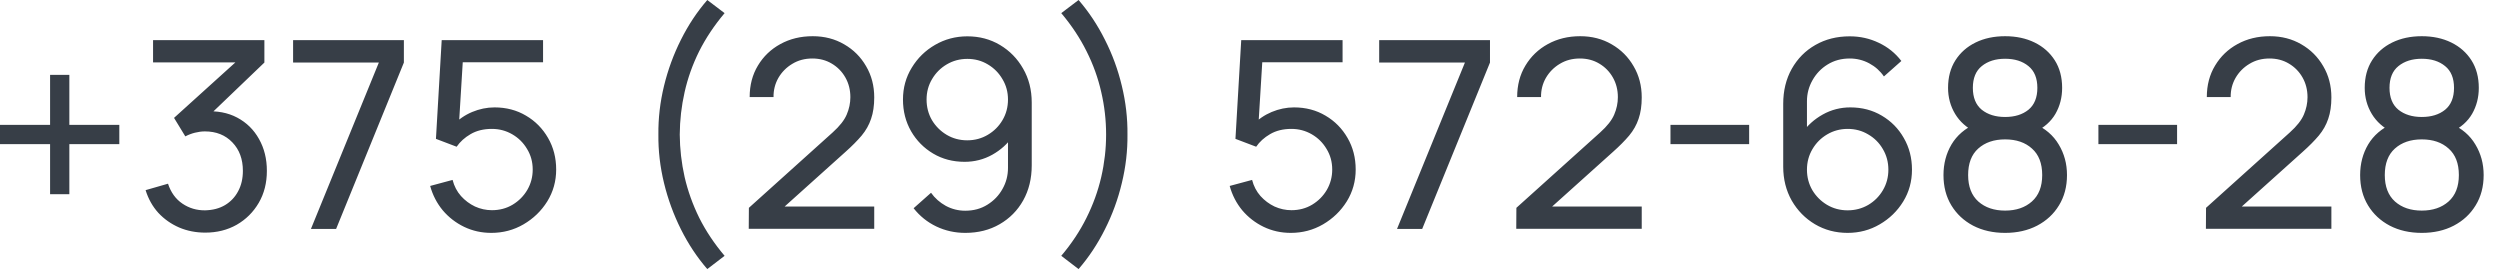 <?xml version="1.0" encoding="UTF-8"?> <svg xmlns="http://www.w3.org/2000/svg" width="143" height="16" viewBox="0 0 143 16" fill="none"><path d="M2.865 11.108V8.243H-0V7.141H2.865V4.283H3.967V7.141H6.825V8.243H3.967V11.108H2.865ZM11.74 13.306C11.205 13.306 10.707 13.208 10.248 13.013C9.788 12.813 9.39 12.533 9.055 12.173C8.725 11.808 8.483 11.376 8.328 10.876L9.61 10.508C9.775 11.008 10.05 11.388 10.435 11.648C10.82 11.908 11.252 12.036 11.732 12.031C12.172 12.021 12.553 11.921 12.873 11.731C13.197 11.536 13.447 11.271 13.623 10.936C13.803 10.601 13.893 10.213 13.893 9.773C13.893 9.103 13.693 8.561 13.293 8.146C12.893 7.726 12.367 7.516 11.717 7.516C11.537 7.516 11.348 7.541 11.148 7.591C10.953 7.641 10.77 7.711 10.6 7.801L9.955 6.743L13.96 3.121L14.133 3.571H8.755V2.296H15.123V3.578L11.71 6.848L11.695 6.376C12.41 6.326 13.035 6.443 13.57 6.728C14.105 7.013 14.52 7.421 14.815 7.951C15.115 8.481 15.265 9.088 15.265 9.773C15.265 10.463 15.11 11.073 14.8 11.603C14.49 12.133 14.07 12.551 13.54 12.856C13.01 13.156 12.41 13.306 11.74 13.306ZM17.785 13.096L21.67 3.578H16.765V2.296H23.102V3.578L19.225 13.096H17.785ZM28.101 13.321C27.546 13.321 27.028 13.206 26.548 12.976C26.073 12.746 25.666 12.431 25.326 12.031C24.991 11.626 24.75 11.161 24.605 10.636L25.888 10.291C25.978 10.646 26.138 10.953 26.368 11.213C26.598 11.468 26.866 11.668 27.171 11.813C27.48 11.953 27.803 12.023 28.138 12.023C28.578 12.023 28.973 11.918 29.323 11.708C29.678 11.493 29.958 11.211 30.163 10.861C30.368 10.506 30.471 10.118 30.471 9.698C30.471 9.263 30.363 8.871 30.148 8.521C29.938 8.166 29.655 7.886 29.3 7.681C28.945 7.476 28.558 7.373 28.138 7.373C27.663 7.373 27.256 7.473 26.916 7.673C26.581 7.868 26.316 8.108 26.12 8.393L24.936 7.943L25.265 2.296H31.063V3.563H25.91L26.503 3.008L26.226 7.531L25.933 7.148C26.233 6.828 26.59 6.581 27.006 6.406C27.425 6.231 27.853 6.143 28.288 6.143C28.958 6.143 29.558 6.301 30.088 6.616C30.618 6.926 31.038 7.351 31.348 7.891C31.658 8.426 31.813 9.028 31.813 9.698C31.813 10.363 31.643 10.971 31.303 11.521C30.963 12.066 30.511 12.503 29.945 12.833C29.386 13.158 28.77 13.321 28.101 13.321ZM40.457 15.391C39.872 14.716 39.37 13.958 38.95 13.118C38.53 12.278 38.207 11.396 37.982 10.471C37.757 9.546 37.65 8.621 37.66 7.696C37.65 6.766 37.757 5.838 37.982 4.913C38.207 3.988 38.53 3.108 38.95 2.273C39.37 1.433 39.872 0.676 40.457 0.001L41.447 0.751C40.857 1.451 40.372 2.178 39.992 2.933C39.617 3.688 39.34 4.466 39.16 5.266C38.98 6.061 38.887 6.871 38.882 7.696C38.887 8.511 38.98 9.321 39.16 10.126C39.345 10.926 39.625 11.706 40 12.466C40.38 13.221 40.862 13.943 41.447 14.633L40.457 15.391ZM42.828 13.088L42.836 11.888L47.628 7.576C48.028 7.216 48.296 6.876 48.431 6.556C48.571 6.231 48.641 5.898 48.641 5.558C48.641 5.143 48.546 4.768 48.356 4.433C48.166 4.098 47.906 3.833 47.576 3.638C47.251 3.443 46.881 3.346 46.466 3.346C46.036 3.346 45.653 3.448 45.318 3.653C44.983 3.853 44.718 4.121 44.523 4.456C44.333 4.791 44.241 5.156 44.246 5.551H42.881C42.881 4.871 43.038 4.271 43.353 3.751C43.668 3.226 44.096 2.816 44.636 2.521C45.181 2.221 45.798 2.071 46.488 2.071C47.158 2.071 47.758 2.226 48.288 2.536C48.818 2.841 49.236 3.258 49.541 3.788C49.851 4.313 50.006 4.908 50.006 5.573C50.006 6.043 49.946 6.451 49.826 6.796C49.711 7.141 49.531 7.461 49.286 7.756C49.041 8.046 48.733 8.356 48.363 8.686L44.381 12.263L44.208 11.813H50.006V13.088H42.828ZM55.333 2.078C56.023 2.078 56.645 2.243 57.2 2.573C57.755 2.903 58.195 3.353 58.52 3.923C58.85 4.493 59.015 5.141 59.015 5.866V9.458C59.015 10.213 58.852 10.881 58.528 11.461C58.203 12.041 57.752 12.496 57.178 12.826C56.608 13.156 55.953 13.321 55.212 13.321C54.623 13.321 54.07 13.198 53.555 12.953C53.045 12.708 52.612 12.361 52.258 11.911L53.255 11.026C53.475 11.336 53.758 11.586 54.102 11.776C54.447 11.961 54.818 12.053 55.212 12.053C55.693 12.053 56.115 11.938 56.48 11.708C56.85 11.478 57.138 11.178 57.343 10.808C57.553 10.438 57.657 10.038 57.657 9.608V7.441L57.95 7.771C57.64 8.221 57.242 8.581 56.758 8.851C56.273 9.121 55.745 9.256 55.175 9.256C54.505 9.256 53.905 9.098 53.375 8.783C52.845 8.468 52.425 8.043 52.115 7.508C51.805 6.968 51.65 6.363 51.65 5.693C51.65 5.023 51.818 4.416 52.153 3.871C52.487 3.321 52.932 2.886 53.487 2.566C54.047 2.241 54.663 2.078 55.333 2.078ZM55.333 3.368C54.903 3.368 54.51 3.473 54.155 3.683C53.805 3.888 53.525 4.168 53.315 4.523C53.105 4.873 53 5.263 53 5.693C53 6.123 53.102 6.516 53.307 6.871C53.517 7.221 53.797 7.501 54.148 7.711C54.502 7.921 54.895 8.026 55.325 8.026C55.755 8.026 56.148 7.921 56.502 7.711C56.858 7.501 57.138 7.221 57.343 6.871C57.553 6.516 57.657 6.123 57.657 5.693C57.657 5.268 57.553 4.881 57.343 4.531C57.138 4.176 56.858 3.893 56.502 3.683C56.153 3.473 55.763 3.368 55.333 3.368ZM61.694 15.391L60.704 14.633C61.289 13.943 61.769 13.221 62.144 12.466C62.524 11.706 62.806 10.926 62.991 10.126C63.176 9.321 63.269 8.511 63.269 7.696C63.269 6.871 63.176 6.061 62.991 5.266C62.811 4.466 62.531 3.688 62.151 2.933C61.776 2.178 61.294 1.451 60.704 0.751L61.694 0.001C62.279 0.676 62.781 1.433 63.201 2.273C63.626 3.108 63.949 3.988 64.169 4.913C64.394 5.838 64.501 6.766 64.491 7.696C64.501 8.621 64.394 9.546 64.169 10.471C63.949 11.396 63.626 12.278 63.201 13.118C62.781 13.958 62.279 14.716 61.694 15.391ZM73.833 13.321C73.278 13.321 72.76 13.206 72.28 12.976C71.805 12.746 71.398 12.431 71.058 12.031C70.723 11.626 70.483 11.161 70.338 10.636L71.62 10.291C71.71 10.646 71.87 10.953 72.1 11.213C72.33 11.468 72.598 11.668 72.903 11.813C73.213 11.953 73.535 12.023 73.87 12.023C74.31 12.023 74.705 11.918 75.055 11.708C75.41 11.493 75.69 11.211 75.895 10.861C76.1 10.506 76.203 10.118 76.203 9.698C76.203 9.263 76.095 8.871 75.88 8.521C75.67 8.166 75.388 7.886 75.033 7.681C74.678 7.476 74.29 7.373 73.87 7.373C73.395 7.373 72.988 7.473 72.648 7.673C72.313 7.868 72.048 8.108 71.853 8.393L70.668 7.943L70.998 2.296H76.795V3.563H71.643L72.235 3.008L71.958 7.531L71.665 7.148C71.965 6.828 72.323 6.581 72.738 6.406C73.158 6.231 73.585 6.143 74.02 6.143C74.69 6.143 75.29 6.301 75.82 6.616C76.35 6.926 76.77 7.351 77.08 7.891C77.39 8.426 77.545 9.028 77.545 9.698C77.545 10.363 77.375 10.971 77.035 11.521C76.695 12.066 76.243 12.503 75.678 12.833C75.118 13.158 74.503 13.321 73.833 13.321ZM79.909 13.096L83.794 3.578H78.889V2.296H85.227V3.578L81.349 13.096H79.909ZM86.73 13.088L86.737 11.888L91.529 7.576C91.93 7.216 92.197 6.876 92.332 6.556C92.472 6.231 92.542 5.898 92.542 5.558C92.542 5.143 92.447 4.768 92.257 4.433C92.067 4.098 91.807 3.833 91.477 3.638C91.152 3.443 90.782 3.346 90.367 3.346C89.937 3.346 89.555 3.448 89.219 3.653C88.885 3.853 88.62 4.121 88.424 4.456C88.234 4.791 88.142 5.156 88.147 5.551H86.782C86.782 4.871 86.939 4.271 87.254 3.751C87.57 3.226 87.997 2.816 88.537 2.521C89.082 2.221 89.7 2.071 90.389 2.071C91.059 2.071 91.659 2.226 92.189 2.536C92.719 2.841 93.137 3.258 93.442 3.788C93.752 4.313 93.907 4.908 93.907 5.573C93.907 6.043 93.847 6.451 93.727 6.796C93.612 7.141 93.432 7.461 93.187 7.756C92.942 8.046 92.635 8.356 92.264 8.686L88.282 12.263L88.109 11.813H93.907V13.088H86.73ZM95.551 8.243V7.141H100.051V8.243H95.551ZM105.683 13.321C104.998 13.321 104.375 13.156 103.815 12.826C103.26 12.496 102.818 12.046 102.488 11.476C102.163 10.901 102 10.253 102 9.533V5.941C102 5.186 102.163 4.518 102.488 3.938C102.818 3.353 103.268 2.898 103.838 2.573C104.413 2.243 105.068 2.078 105.803 2.078C106.398 2.078 106.95 2.201 107.46 2.446C107.975 2.686 108.408 3.033 108.758 3.488L107.76 4.373C107.545 4.058 107.265 3.808 106.92 3.623C106.575 3.438 106.203 3.346 105.803 3.346C105.328 3.346 104.905 3.461 104.535 3.691C104.17 3.916 103.883 4.216 103.673 4.591C103.463 4.961 103.358 5.361 103.358 5.791V7.958L103.065 7.628C103.38 7.178 103.78 6.818 104.265 6.548C104.75 6.278 105.275 6.143 105.84 6.143C106.51 6.143 107.11 6.301 107.64 6.616C108.175 6.931 108.595 7.358 108.9 7.898C109.21 8.433 109.365 9.036 109.365 9.706C109.365 10.376 109.198 10.983 108.863 11.528C108.528 12.073 108.08 12.508 107.52 12.833C106.965 13.158 106.353 13.321 105.683 13.321ZM105.683 12.031C106.113 12.031 106.505 11.928 106.86 11.723C107.215 11.513 107.495 11.233 107.7 10.883C107.91 10.528 108.015 10.136 108.015 9.706C108.015 9.276 107.91 8.883 107.7 8.528C107.495 8.173 107.215 7.893 106.86 7.688C106.51 7.478 106.12 7.373 105.69 7.373C105.26 7.373 104.868 7.478 104.513 7.688C104.163 7.893 103.883 8.173 103.673 8.528C103.463 8.883 103.358 9.276 103.358 9.706C103.358 10.131 103.46 10.521 103.665 10.876C103.875 11.226 104.155 11.506 104.505 11.716C104.86 11.926 105.253 12.031 105.683 12.031ZM114.692 13.321C114.002 13.321 113.392 13.183 112.862 12.908C112.332 12.628 111.917 12.241 111.617 11.746C111.317 11.251 111.167 10.673 111.167 10.013C111.167 9.368 111.319 8.786 111.624 8.266C111.934 7.746 112.399 7.346 113.019 7.066L112.997 7.553C112.492 7.308 112.104 6.963 111.834 6.518C111.564 6.068 111.429 5.571 111.429 5.026C111.429 4.416 111.569 3.891 111.849 3.451C112.129 3.011 112.514 2.671 113.004 2.431C113.494 2.191 114.057 2.071 114.692 2.071C115.327 2.071 115.889 2.191 116.379 2.431C116.869 2.671 117.254 3.011 117.534 3.451C117.814 3.891 117.954 4.416 117.954 5.026C117.954 5.571 117.827 6.066 117.572 6.511C117.317 6.951 116.924 7.298 116.394 7.553L116.364 7.073C116.984 7.343 117.449 7.741 117.759 8.266C118.074 8.786 118.232 9.368 118.232 10.013C118.232 10.673 118.079 11.251 117.774 11.746C117.474 12.241 117.057 12.628 116.522 12.908C115.992 13.183 115.382 13.321 114.692 13.321ZM114.692 12.046C115.322 12.046 115.832 11.873 116.222 11.528C116.617 11.178 116.814 10.673 116.814 10.013C116.814 9.348 116.619 8.843 116.229 8.498C115.844 8.148 115.332 7.973 114.692 7.973C114.057 7.973 113.544 8.148 113.154 8.498C112.769 8.843 112.577 9.348 112.577 10.013C112.577 10.673 112.772 11.178 113.162 11.528C113.552 11.873 114.062 12.046 114.692 12.046ZM114.692 6.691C115.242 6.691 115.687 6.553 116.027 6.278C116.367 5.998 116.537 5.581 116.537 5.026C116.537 4.471 116.367 4.056 116.027 3.781C115.687 3.501 115.242 3.361 114.692 3.361C114.147 3.361 113.702 3.501 113.357 3.781C113.017 4.056 112.847 4.471 112.847 5.026C112.847 5.581 113.017 5.998 113.357 6.278C113.702 6.553 114.147 6.691 114.692 6.691ZM120.029 8.243V7.141H124.529V8.243H120.029ZM126.178 13.088L126.185 11.888L130.978 7.576C131.378 7.216 131.645 6.876 131.78 6.556C131.92 6.231 131.99 5.898 131.99 5.558C131.99 5.143 131.895 4.768 131.705 4.433C131.515 4.098 131.255 3.833 130.925 3.638C130.6 3.443 130.23 3.346 129.815 3.346C129.385 3.346 129.003 3.448 128.668 3.653C128.333 3.853 128.068 4.121 127.873 4.456C127.683 4.791 127.59 5.156 127.595 5.551H126.23C126.23 4.871 126.388 4.271 126.703 3.751C127.018 3.226 127.445 2.816 127.985 2.521C128.53 2.221 129.148 2.071 129.838 2.071C130.508 2.071 131.108 2.226 131.638 2.536C132.168 2.841 132.585 3.258 132.89 3.788C133.2 4.313 133.355 4.908 133.355 5.573C133.355 6.043 133.295 6.451 133.175 6.796C133.06 7.141 132.88 7.461 132.635 7.756C132.39 8.046 132.083 8.356 131.713 8.686L127.73 12.263L127.558 11.813H133.355V13.088H126.178ZM138.525 13.321C137.835 13.321 137.225 13.183 136.695 12.908C136.165 12.628 135.75 12.241 135.45 11.746C135.15 11.251 135 10.673 135 10.013C135 9.368 135.152 8.786 135.457 8.266C135.767 7.746 136.232 7.346 136.852 7.066L136.83 7.553C136.325 7.308 135.937 6.963 135.667 6.518C135.397 6.068 135.262 5.571 135.262 5.026C135.262 4.416 135.402 3.891 135.682 3.451C135.962 3.011 136.347 2.671 136.837 2.431C137.327 2.191 137.89 2.071 138.525 2.071C139.16 2.071 139.722 2.191 140.212 2.431C140.702 2.671 141.087 3.011 141.367 3.451C141.647 3.891 141.787 4.416 141.787 5.026C141.787 5.571 141.66 6.066 141.405 6.511C141.15 6.951 140.757 7.298 140.227 7.553L140.197 7.073C140.817 7.343 141.282 7.741 141.592 8.266C141.907 8.786 142.065 9.368 142.065 10.013C142.065 10.673 141.912 11.251 141.607 11.746C141.307 12.241 140.89 12.628 140.355 12.908C139.825 13.183 139.215 13.321 138.525 13.321ZM138.525 12.046C139.155 12.046 139.665 11.873 140.055 11.528C140.45 11.178 140.647 10.673 140.647 10.013C140.647 9.348 140.452 8.843 140.062 8.498C139.677 8.148 139.165 7.973 138.525 7.973C137.89 7.973 137.377 8.148 136.987 8.498C136.602 8.843 136.41 9.348 136.41 10.013C136.41 10.673 136.605 11.178 136.995 11.528C137.385 11.873 137.895 12.046 138.525 12.046ZM138.525 6.691C139.075 6.691 139.52 6.553 139.86 6.278C140.2 5.998 140.37 5.581 140.37 5.026C140.37 4.471 140.2 4.056 139.86 3.781C139.52 3.501 139.075 3.361 138.525 3.361C137.98 3.361 137.535 3.501 137.19 3.781C136.85 4.056 136.68 4.471 136.68 5.026C136.68 5.581 136.85 5.998 137.19 6.278C137.535 6.553 137.98 6.691 138.525 6.691Z" fill="#373E47"></path></svg> 